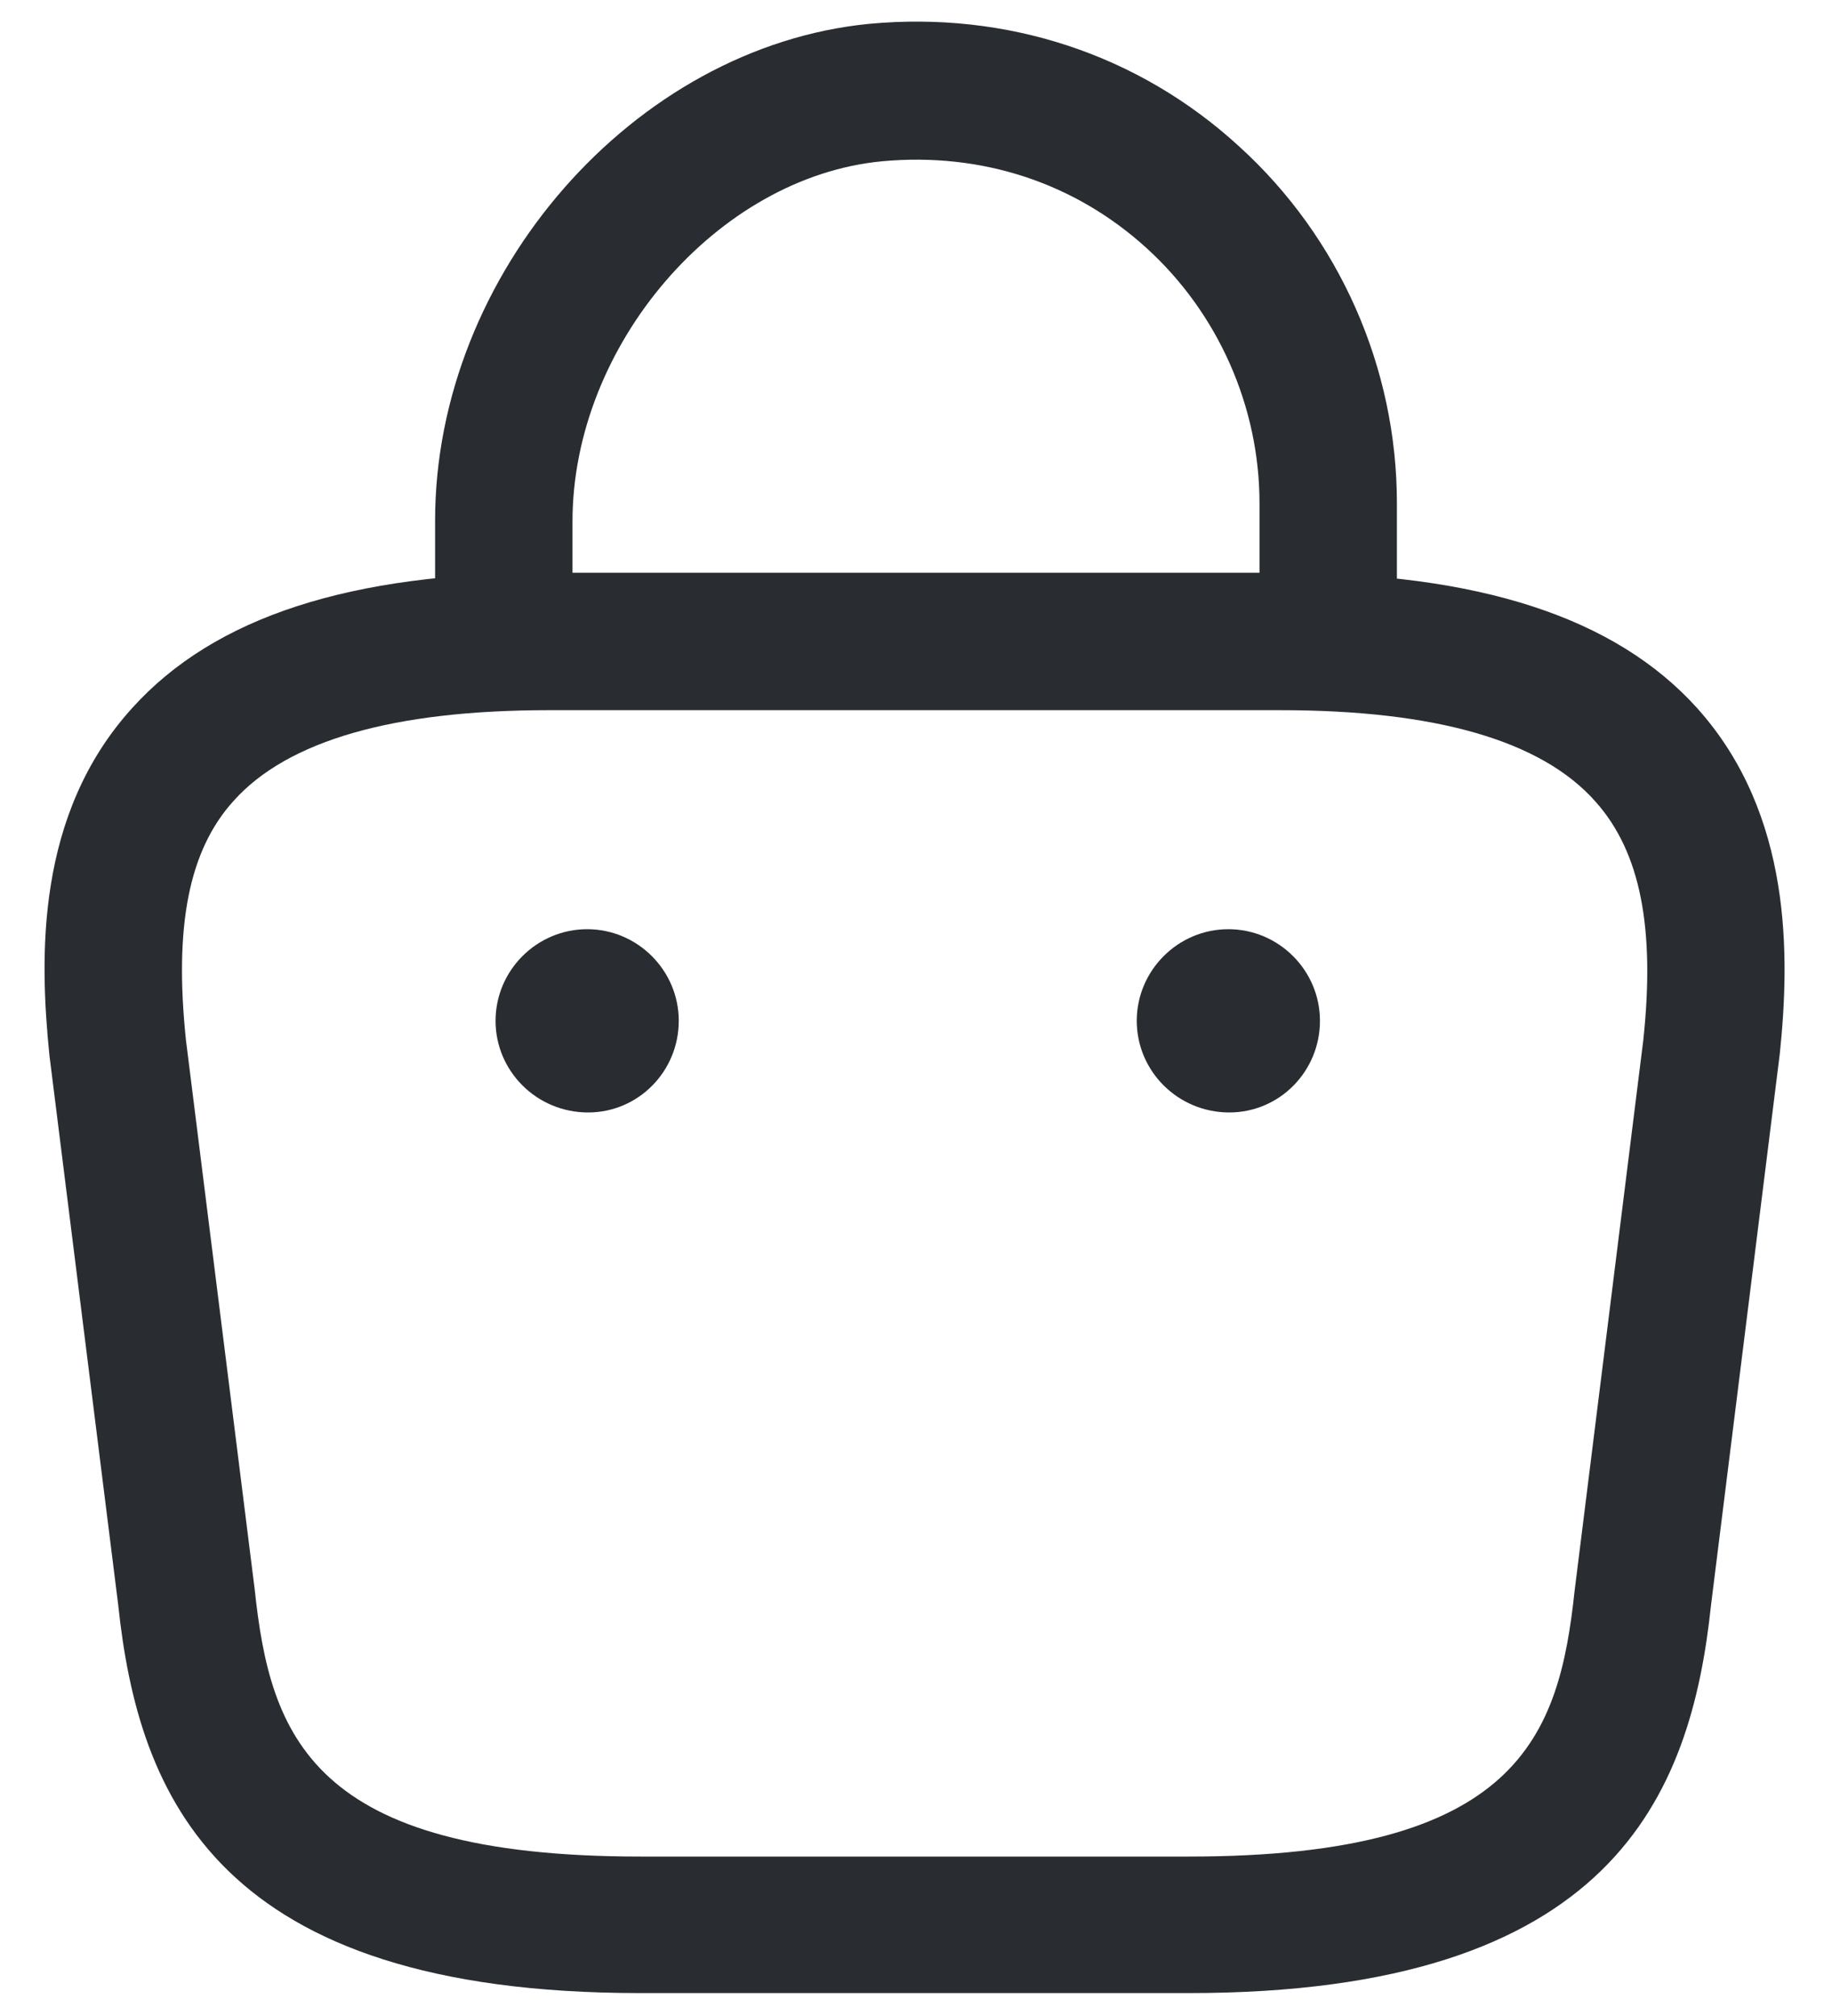 <?xml version="1.0" encoding="UTF-8"?> <svg xmlns:xlink="http://www.w3.org/1999/xlink" xmlns="http://www.w3.org/2000/svg" width="20" height="22" viewBox="0 0 20 22" fill="none"><path d="M14.5 7.62C14.09 7.62 13.75 7.28 13.75 6.87V5.49C13.75 4.44 13.3 3.42 12.52 2.71C11.73 1.99 10.71 1.66 9.63 1.76C7.83 1.93 6.25 3.77 6.25 5.69V6.66C6.25 7.07 5.91 7.41 5.5 7.41C5.09 7.41 4.75 7.07 4.75 6.66V5.68C4.75 2.99 6.92 0.51 9.49 0.26C10.99 0.12 12.43 0.59 13.53 1.6C14.62 2.59 15.25 4.01 15.25 5.49V6.87C15.25 7.28 14.91 7.62 14.5 7.62Z" fill="#292D32"></path><path d="M12.99 21.75H6.99C2.37 21.75 1.51 19.6 1.29 17.51L0.54 11.52C0.43 10.44 0.39 8.89 1.44 7.73C2.34 6.73 3.83 6.25 5.99 6.25H13.98C16.15 6.25 17.64 6.74 18.53 7.73C19.57 8.89 19.54 10.44 19.43 11.5L18.68 17.51C18.46 19.6 17.6 21.75 12.98 21.75H12.99ZM5.99 7.75C4.3 7.75 3.14 8.08 2.55 8.74C2.06 9.28 1.9 10.11 2.03 11.35L2.78 17.34C2.95 18.94 3.39 20.26 6.99 20.26H12.98C16.58 20.26 17.02 18.95 17.19 17.36L17.94 11.35C18.07 10.13 17.91 9.3 17.42 8.75C16.83 8.08 15.67 7.75 13.98 7.75H5.98H5.99Z" fill="#292D32"></path><path d="M13.42 12.14C12.86 12.14 12.41 11.69 12.41 11.14C12.41 10.59 12.86 10.14 13.41 10.14C13.96 10.14 14.41 10.59 14.41 11.14C14.41 11.69 13.97 12.14 13.42 12.14Z" fill="#292D32"></path><path d="M6.42 12.14C5.86 12.14 5.41 11.69 5.41 11.14C5.41 10.59 5.86 10.14 6.41 10.14C6.96 10.14 7.41 10.59 7.41 11.14C7.41 11.69 6.97 12.14 6.42 12.14Z" fill="#292D32"></path></svg> 